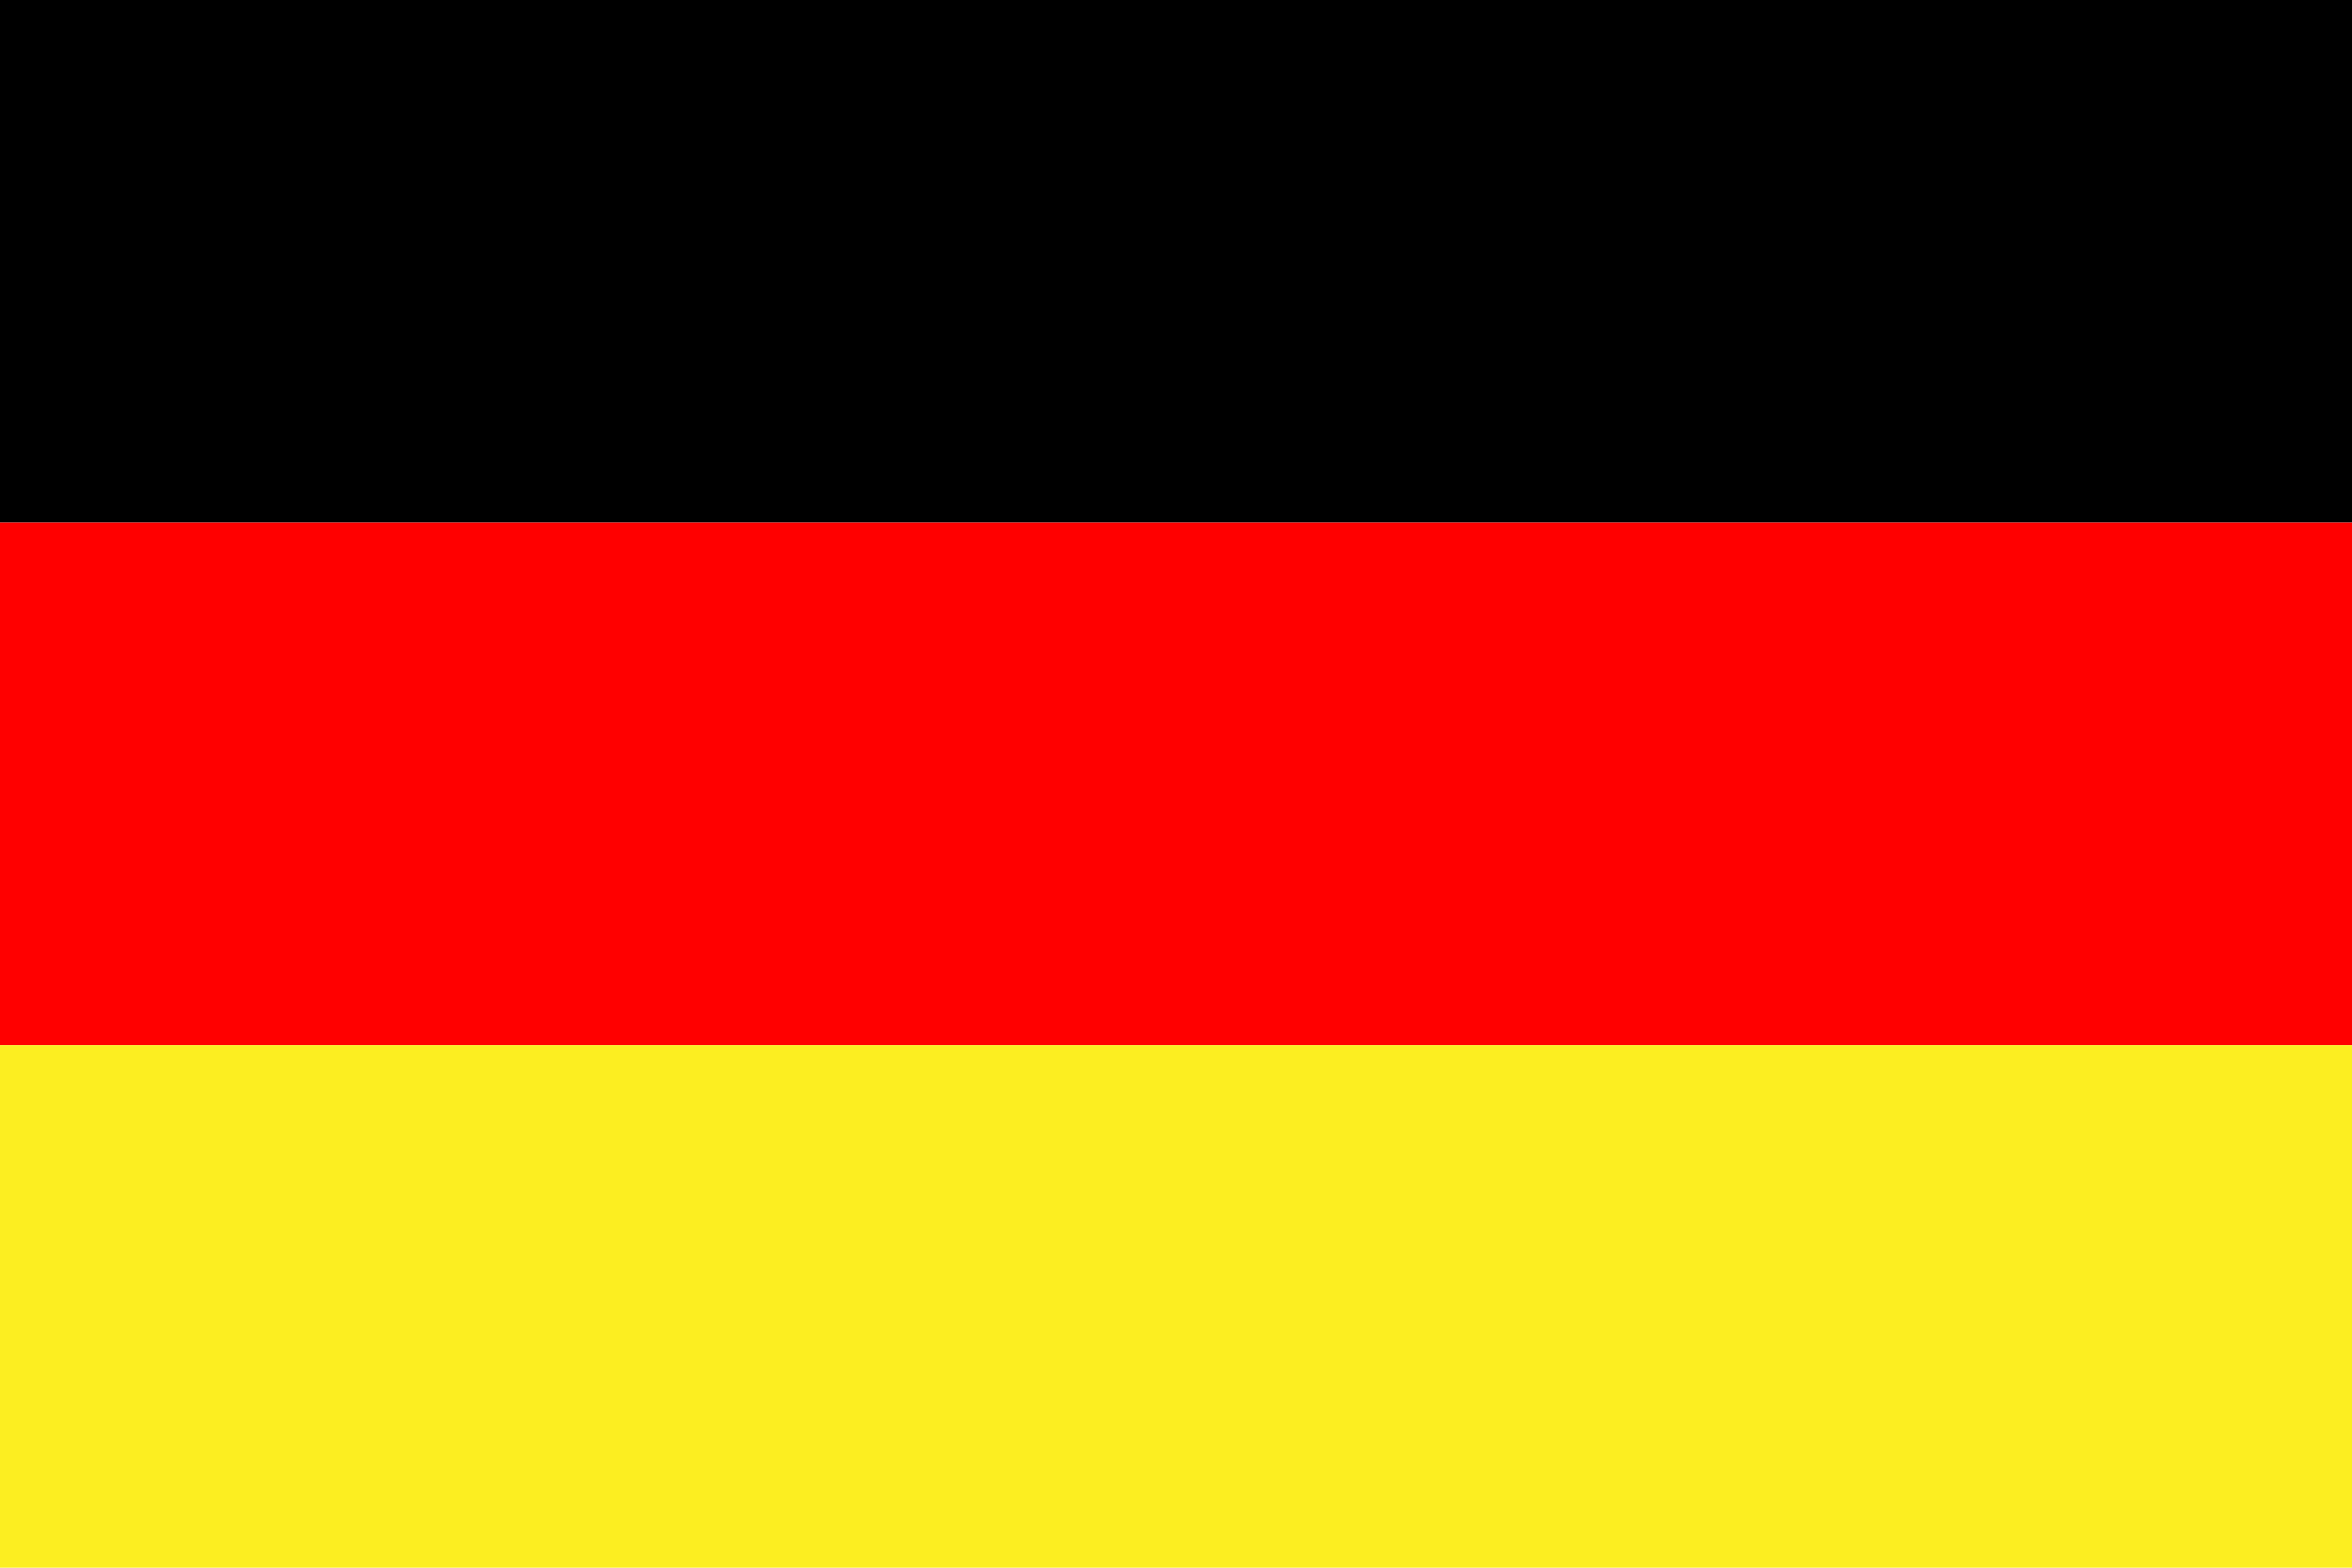 <?xml version="1.0" encoding="UTF-8"?><svg id="Layer_1" xmlns="http://www.w3.org/2000/svg" viewBox="0 0 600 400"><defs><style>.cls-1{fill:red;}.cls-2{fill:#fcee21;}</style></defs><rect width="600" height="133.33"/><rect class="cls-1" y="133.33" width="600" height="133.33"/><rect class="cls-2" y="266.67" width="600" height="133.33"/></svg>